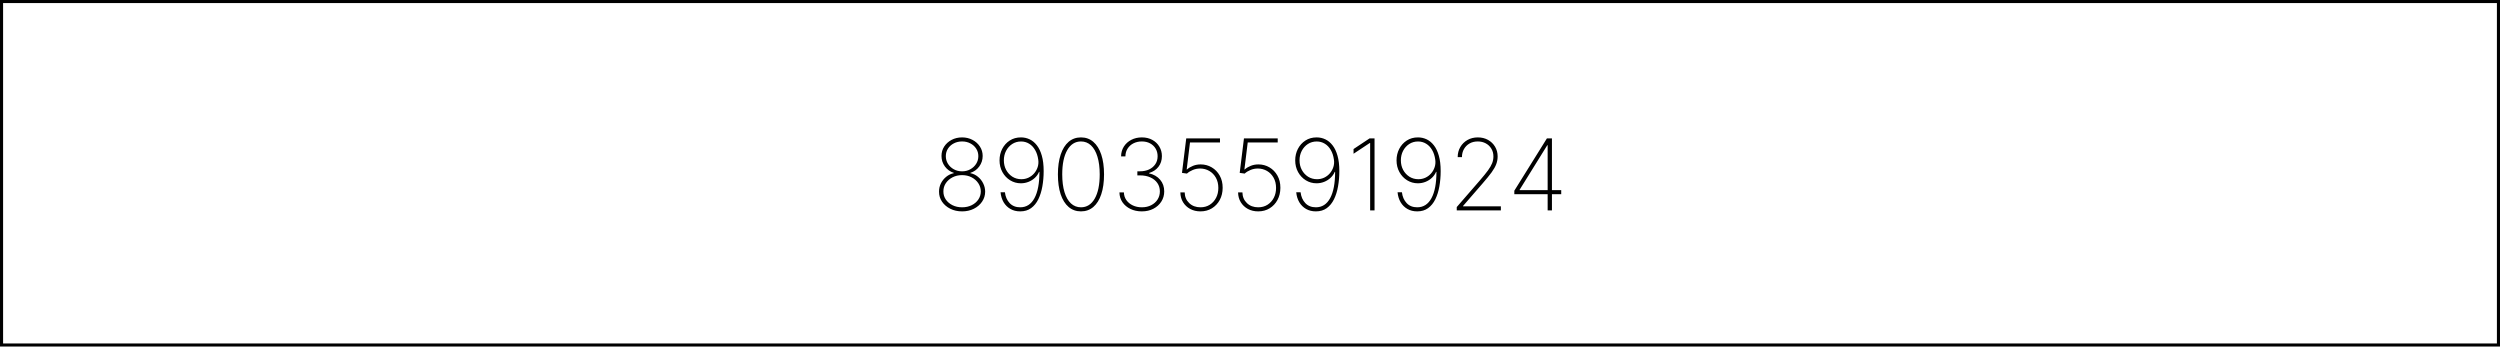 <?xml version="1.0" encoding="UTF-8"?> <svg xmlns="http://www.w3.org/2000/svg" width="808" height="112" viewBox="0 0 808 112" fill="none"><path d="M310.95 68.318C309.541 68.318 308.272 68.038 307.143 67.477C306.015 66.909 305.121 66.144 304.462 65.182C303.81 64.22 303.488 63.14 303.496 61.943C303.488 60.996 303.689 60.106 304.098 59.273C304.515 58.439 305.083 57.731 305.803 57.148C306.522 56.557 307.344 56.163 308.268 55.966V55.864C307.094 55.492 306.136 54.807 305.393 53.807C304.659 52.807 304.291 51.674 304.291 50.409C304.291 49.28 304.583 48.265 305.166 47.364C305.757 46.455 306.556 45.735 307.564 45.205C308.571 44.674 309.7 44.409 310.95 44.409C312.178 44.409 313.295 44.674 314.303 45.205C315.31 45.727 316.109 46.443 316.7 47.352C317.299 48.254 317.598 49.273 317.598 50.409C317.598 51.667 317.231 52.799 316.496 53.807C315.768 54.807 314.814 55.492 313.632 55.864V55.966C314.549 56.155 315.363 56.545 316.075 57.136C316.795 57.72 317.359 58.432 317.768 59.273C318.185 60.106 318.397 60.996 318.405 61.943C318.397 63.14 318.064 64.22 317.405 65.182C316.753 66.144 315.863 66.909 314.734 67.477C313.613 68.038 312.352 68.318 310.95 68.318ZM310.95 67C312.109 67 313.143 66.773 314.053 66.318C314.962 65.864 315.678 65.25 316.2 64.477C316.723 63.697 316.988 62.826 316.996 61.864C316.988 60.886 316.715 60 316.178 59.205C315.647 58.409 314.928 57.776 314.018 57.307C313.109 56.837 312.087 56.602 310.95 56.602C309.806 56.602 308.776 56.837 307.859 57.307C306.95 57.776 306.227 58.409 305.689 59.205C305.159 60 304.897 60.886 304.905 61.864C304.897 62.826 305.155 63.697 305.678 64.477C306.208 65.25 306.928 65.864 307.837 66.318C308.753 66.773 309.791 67 310.95 67ZM310.95 55.375C311.928 55.375 312.81 55.155 313.598 54.716C314.393 54.276 315.026 53.686 315.496 52.943C315.965 52.201 316.2 51.375 316.2 50.466C316.2 49.557 315.965 48.746 315.496 48.034C315.034 47.314 314.405 46.75 313.609 46.341C312.821 45.924 311.935 45.716 310.95 45.716C309.958 45.716 309.064 45.924 308.268 46.341C307.473 46.75 306.844 47.314 306.382 48.034C305.92 48.746 305.689 49.557 305.689 50.466C305.689 51.375 305.92 52.201 306.382 52.943C306.852 53.686 307.484 54.276 308.28 54.716C309.075 55.155 309.965 55.375 310.95 55.375ZM330.004 44.409C330.982 44.409 331.91 44.617 332.788 45.034C333.667 45.451 334.444 46.095 335.118 46.966C335.8 47.83 336.334 48.951 336.72 50.33C337.114 51.701 337.311 53.352 337.311 55.284C337.311 57.019 337.171 58.67 336.891 60.239C336.618 61.799 336.182 63.189 335.584 64.409C334.985 65.621 334.205 66.576 333.243 67.273C332.281 67.97 331.11 68.318 329.732 68.318C328.527 68.318 327.47 68.057 326.561 67.534C325.652 67.011 324.921 66.288 324.368 65.364C323.822 64.432 323.493 63.356 323.379 62.136H324.788C324.947 63.553 325.455 64.72 326.311 65.636C327.167 66.546 328.307 67 329.732 67C331.739 67 333.277 66.011 334.345 64.034C335.413 62.057 335.947 59.227 335.947 55.545H335.822C335.519 56.273 335.069 56.917 334.47 57.477C333.879 58.03 333.194 58.462 332.413 58.773C331.633 59.083 330.811 59.239 329.947 59.239C328.682 59.239 327.527 58.917 326.482 58.273C325.436 57.629 324.603 56.746 323.982 55.625C323.36 54.504 323.05 53.235 323.05 51.818C323.05 50.485 323.338 49.254 323.913 48.125C324.497 46.996 325.307 46.095 326.345 45.42C327.391 44.739 328.61 44.401 330.004 44.409ZM330.004 45.727C328.936 45.727 327.982 46 327.141 46.545C326.307 47.091 325.648 47.826 325.163 48.75C324.686 49.674 324.447 50.697 324.447 51.818C324.447 52.962 324.694 53.996 325.186 54.92C325.686 55.837 326.36 56.568 327.209 57.114C328.065 57.651 329.027 57.92 330.095 57.92C330.929 57.92 331.701 57.754 332.413 57.42C333.125 57.08 333.735 56.614 334.243 56.023C334.758 55.424 335.137 54.746 335.379 53.989C335.622 53.224 335.682 52.424 335.561 51.591C335.394 50.379 335.054 49.337 334.538 48.466C334.031 47.587 333.387 46.913 332.607 46.443C331.834 45.966 330.966 45.727 330.004 45.727ZM349.371 68.318C347.818 68.318 346.484 67.841 345.371 66.886C344.257 65.932 343.401 64.564 342.803 62.784C342.212 60.996 341.916 58.856 341.916 56.364C341.916 53.879 342.215 51.742 342.814 49.955C343.412 48.167 344.265 46.795 345.371 45.841C346.484 44.886 347.818 44.409 349.371 44.409C350.924 44.409 352.253 44.886 353.359 45.841C354.473 46.795 355.329 48.167 355.928 49.955C356.526 51.742 356.825 53.879 356.825 56.364C356.825 58.856 356.526 60.996 355.928 62.784C355.337 64.564 354.484 65.932 353.371 66.886C352.257 67.841 350.924 68.318 349.371 68.318ZM349.371 67C351.257 67 352.738 66.064 353.814 64.193C354.89 62.314 355.428 59.705 355.428 56.364C355.428 54.136 355.181 52.227 354.689 50.636C354.204 49.045 353.511 47.83 352.609 46.989C351.708 46.14 350.628 45.716 349.371 45.716C347.484 45.716 346.003 46.655 344.928 48.534C343.852 50.413 343.314 53.023 343.314 56.364C343.314 58.591 343.556 60.5 344.041 62.091C344.526 63.674 345.219 64.89 346.121 65.739C347.03 66.579 348.113 67 349.371 67ZM369.05 68.318C367.671 68.318 366.44 68.057 365.357 67.534C364.273 67.004 363.413 66.28 362.777 65.364C362.148 64.439 361.822 63.379 361.8 62.182H363.243C363.266 63.129 363.535 63.966 364.05 64.693C364.565 65.413 365.254 65.977 366.118 66.386C366.989 66.796 367.959 67 369.027 67C370.186 67 371.201 66.773 372.072 66.318C372.951 65.864 373.637 65.25 374.129 64.477C374.622 63.697 374.868 62.826 374.868 61.864C374.868 60.833 374.599 59.932 374.061 59.159C373.523 58.379 372.773 57.773 371.811 57.341C370.849 56.901 369.732 56.682 368.459 56.682H367.595V55.364H368.459C369.542 55.364 370.512 55.167 371.368 54.773C372.224 54.371 372.898 53.807 373.391 53.08C373.891 52.352 374.141 51.492 374.141 50.5C374.141 49.568 373.925 48.742 373.493 48.023C373.061 47.303 372.463 46.739 371.697 46.33C370.94 45.92 370.05 45.716 369.027 45.716C368.042 45.716 367.148 45.917 366.345 46.318C365.55 46.72 364.917 47.284 364.447 48.011C363.978 48.739 363.739 49.583 363.732 50.545H362.334C362.349 49.341 362.652 48.276 363.243 47.352C363.841 46.428 364.641 45.708 365.641 45.193C366.648 44.67 367.785 44.409 369.05 44.409C370.338 44.409 371.466 44.678 372.436 45.216C373.413 45.754 374.171 46.481 374.709 47.398C375.254 48.314 375.527 49.333 375.527 50.455C375.527 51.803 375.152 52.958 374.402 53.92C373.66 54.875 372.652 55.538 371.379 55.909V56.034C372.887 56.367 374.08 57.053 374.959 58.091C375.838 59.129 376.277 60.386 376.277 61.864C376.277 63.076 375.966 64.171 375.345 65.148C374.724 66.125 373.868 66.898 372.777 67.466C371.694 68.034 370.451 68.318 369.05 68.318ZM387.993 68.318C386.75 68.318 385.641 68.057 384.663 67.534C383.694 67.004 382.925 66.276 382.357 65.352C381.796 64.428 381.508 63.371 381.493 62.182H382.891C382.921 63.591 383.41 64.746 384.357 65.648C385.304 66.549 386.516 67 387.993 67C389.129 67 390.129 66.727 390.993 66.182C391.864 65.629 392.546 64.879 393.038 63.932C393.531 62.985 393.773 61.917 393.766 60.727C393.766 59.47 393.5 58.371 392.97 57.432C392.44 56.492 391.732 55.765 390.845 55.25C389.959 54.735 388.978 54.474 387.902 54.466C387.054 54.466 386.258 54.621 385.516 54.932C384.773 55.235 384.141 55.625 383.618 56.102L382.016 55.875L383.391 44.727H394.3V46.045H384.607L383.538 54.761H383.652C384.197 54.276 384.845 53.886 385.595 53.591C386.353 53.288 387.175 53.136 388.061 53.136C389.364 53.136 390.554 53.455 391.629 54.091C392.713 54.727 393.572 55.614 394.209 56.75C394.853 57.886 395.171 59.208 395.163 60.716C395.156 62.17 394.845 63.47 394.232 64.614C393.618 65.758 392.769 66.663 391.686 67.329C390.61 67.989 389.379 68.318 387.993 68.318ZM406.649 68.318C405.407 68.318 404.297 68.057 403.32 67.534C402.35 67.004 401.581 66.276 401.013 65.352C400.452 64.428 400.164 63.371 400.149 62.182H401.547C401.577 63.591 402.066 64.746 403.013 65.648C403.96 66.549 405.172 67 406.649 67C407.786 67 408.786 66.727 409.649 66.182C410.52 65.629 411.202 64.879 411.695 63.932C412.187 62.985 412.429 61.917 412.422 60.727C412.422 59.47 412.157 58.371 411.626 57.432C411.096 56.492 410.388 55.765 409.501 55.25C408.615 54.735 407.634 54.474 406.558 54.466C405.71 54.466 404.914 54.621 404.172 54.932C403.429 55.235 402.797 55.625 402.274 56.102L400.672 55.875L402.047 44.727H412.956V46.045H403.263L402.195 54.761H402.308C402.854 54.276 403.501 53.886 404.251 53.591C405.009 53.288 405.831 53.136 406.717 53.136C408.02 53.136 409.21 53.455 410.286 54.091C411.369 54.727 412.229 55.614 412.865 56.75C413.509 57.886 413.827 59.208 413.82 60.716C413.812 62.17 413.501 63.47 412.888 64.614C412.274 65.758 411.426 66.663 410.342 67.329C409.267 67.989 408.036 68.318 406.649 68.318ZM425.567 44.409C426.544 44.409 427.472 44.617 428.351 45.034C429.23 45.451 430.006 46.095 430.68 46.966C431.362 47.83 431.896 48.951 432.283 50.33C432.677 51.701 432.874 53.352 432.874 55.284C432.874 57.019 432.733 58.67 432.453 60.239C432.18 61.799 431.745 63.189 431.146 64.409C430.548 65.621 429.768 66.576 428.805 67.273C427.843 67.97 426.673 68.318 425.294 68.318C424.089 68.318 423.033 68.057 422.124 67.534C421.214 67.011 420.483 66.288 419.93 65.364C419.385 64.432 419.055 63.356 418.942 62.136H420.351C420.51 63.553 421.018 64.72 421.874 65.636C422.73 66.546 423.87 67 425.294 67C427.302 67 428.839 66.011 429.908 64.034C430.976 62.057 431.51 59.227 431.51 55.545H431.385C431.082 56.273 430.631 56.917 430.033 57.477C429.442 58.03 428.756 58.462 427.976 58.773C427.196 59.083 426.374 59.239 425.51 59.239C424.245 59.239 423.089 58.917 422.044 58.273C420.999 57.629 420.165 56.746 419.544 55.625C418.923 54.504 418.612 53.235 418.612 51.818C418.612 50.485 418.9 49.254 419.476 48.125C420.059 46.996 420.87 46.095 421.908 45.42C422.953 44.739 424.173 44.401 425.567 44.409ZM425.567 45.727C424.499 45.727 423.544 46 422.703 46.545C421.87 47.091 421.211 47.826 420.726 48.75C420.249 49.674 420.01 50.697 420.01 51.818C420.01 52.962 420.256 53.996 420.749 54.92C421.249 55.837 421.923 56.568 422.771 57.114C423.627 57.651 424.589 57.92 425.658 57.92C426.491 57.92 427.264 57.754 427.976 57.42C428.688 57.08 429.298 56.614 429.805 56.023C430.321 55.424 430.699 54.746 430.942 53.989C431.184 53.224 431.245 52.424 431.124 51.591C430.957 50.379 430.616 49.337 430.101 48.466C429.593 47.587 428.949 46.913 428.169 46.443C427.396 45.966 426.529 45.727 425.567 45.727ZM444.251 44.727V68H442.831V46.227H442.695L437.467 49.693V48.17L442.649 44.727H444.251ZM458.317 44.409C459.294 44.409 460.222 44.617 461.101 45.034C461.98 45.451 462.756 46.095 463.43 46.966C464.112 47.83 464.646 48.951 465.033 50.33C465.427 51.701 465.624 53.352 465.624 55.284C465.624 57.019 465.483 58.67 465.203 60.239C464.93 61.799 464.495 63.189 463.896 64.409C463.298 65.621 462.518 66.576 461.555 67.273C460.593 67.97 459.423 68.318 458.044 68.318C456.839 68.318 455.783 68.057 454.874 67.534C453.964 67.011 453.233 66.288 452.68 65.364C452.135 64.432 451.805 63.356 451.692 62.136H453.101C453.26 63.553 453.768 64.72 454.624 65.636C455.48 66.546 456.62 67 458.044 67C460.052 67 461.589 66.011 462.658 64.034C463.726 62.057 464.26 59.227 464.26 55.545H464.135C463.832 56.273 463.381 56.917 462.783 57.477C462.192 58.03 461.506 58.462 460.726 58.773C459.946 59.083 459.124 59.239 458.26 59.239C456.995 59.239 455.839 58.917 454.794 58.273C453.749 57.629 452.915 56.746 452.294 55.625C451.673 54.504 451.362 53.235 451.362 51.818C451.362 50.485 451.65 49.254 452.226 48.125C452.809 46.996 453.62 46.095 454.658 45.42C455.703 44.739 456.923 44.401 458.317 44.409ZM458.317 45.727C457.249 45.727 456.294 46 455.453 46.545C454.62 47.091 453.961 47.826 453.476 48.75C452.999 49.674 452.76 50.697 452.76 51.818C452.76 52.962 453.006 53.996 453.499 54.92C453.999 55.837 454.673 56.568 455.521 57.114C456.377 57.651 457.339 57.92 458.408 57.92C459.241 57.92 460.014 57.754 460.726 57.42C461.438 57.08 462.048 56.614 462.555 56.023C463.071 55.424 463.449 54.746 463.692 53.989C463.934 53.224 463.995 52.424 463.874 51.591C463.707 50.379 463.366 49.337 462.851 48.466C462.343 47.587 461.699 46.913 460.919 46.443C460.146 45.966 459.279 45.727 458.317 45.727ZM470.82 68V66.921L478.354 58.239C479.429 56.996 480.282 55.943 480.911 55.08C481.539 54.216 481.99 53.436 482.263 52.739C482.536 52.042 482.672 51.314 482.672 50.557C482.672 49.61 482.448 48.773 482.001 48.045C481.562 47.311 480.96 46.739 480.195 46.33C479.437 45.92 478.573 45.716 477.604 45.716C476.589 45.716 475.698 45.939 474.933 46.386C474.168 46.833 473.57 47.439 473.138 48.205C472.714 48.97 472.501 49.83 472.501 50.784H471.126C471.126 49.58 471.407 48.496 471.967 47.534C472.528 46.572 473.297 45.811 474.274 45.25C475.259 44.689 476.38 44.409 477.638 44.409C478.873 44.409 479.971 44.678 480.933 45.216C481.895 45.754 482.653 46.489 483.206 47.42C483.759 48.345 484.036 49.39 484.036 50.557C484.036 51.413 483.888 52.239 483.592 53.034C483.304 53.822 482.808 54.705 482.104 55.682C481.399 56.651 480.426 57.849 479.183 59.273L472.865 66.557V66.682H485.081V68H470.82ZM489.428 62.773V61.636L499.962 44.727H500.825V46.92H500.087L491.143 61.33V61.455H504.587V62.773H489.428ZM500.2 68V62.386V61.875V44.727H501.587V68H500.2Z" fill="black"></path><rect x="0.5" y="0.5" width="807" height="111" stroke="black"></rect></svg> 